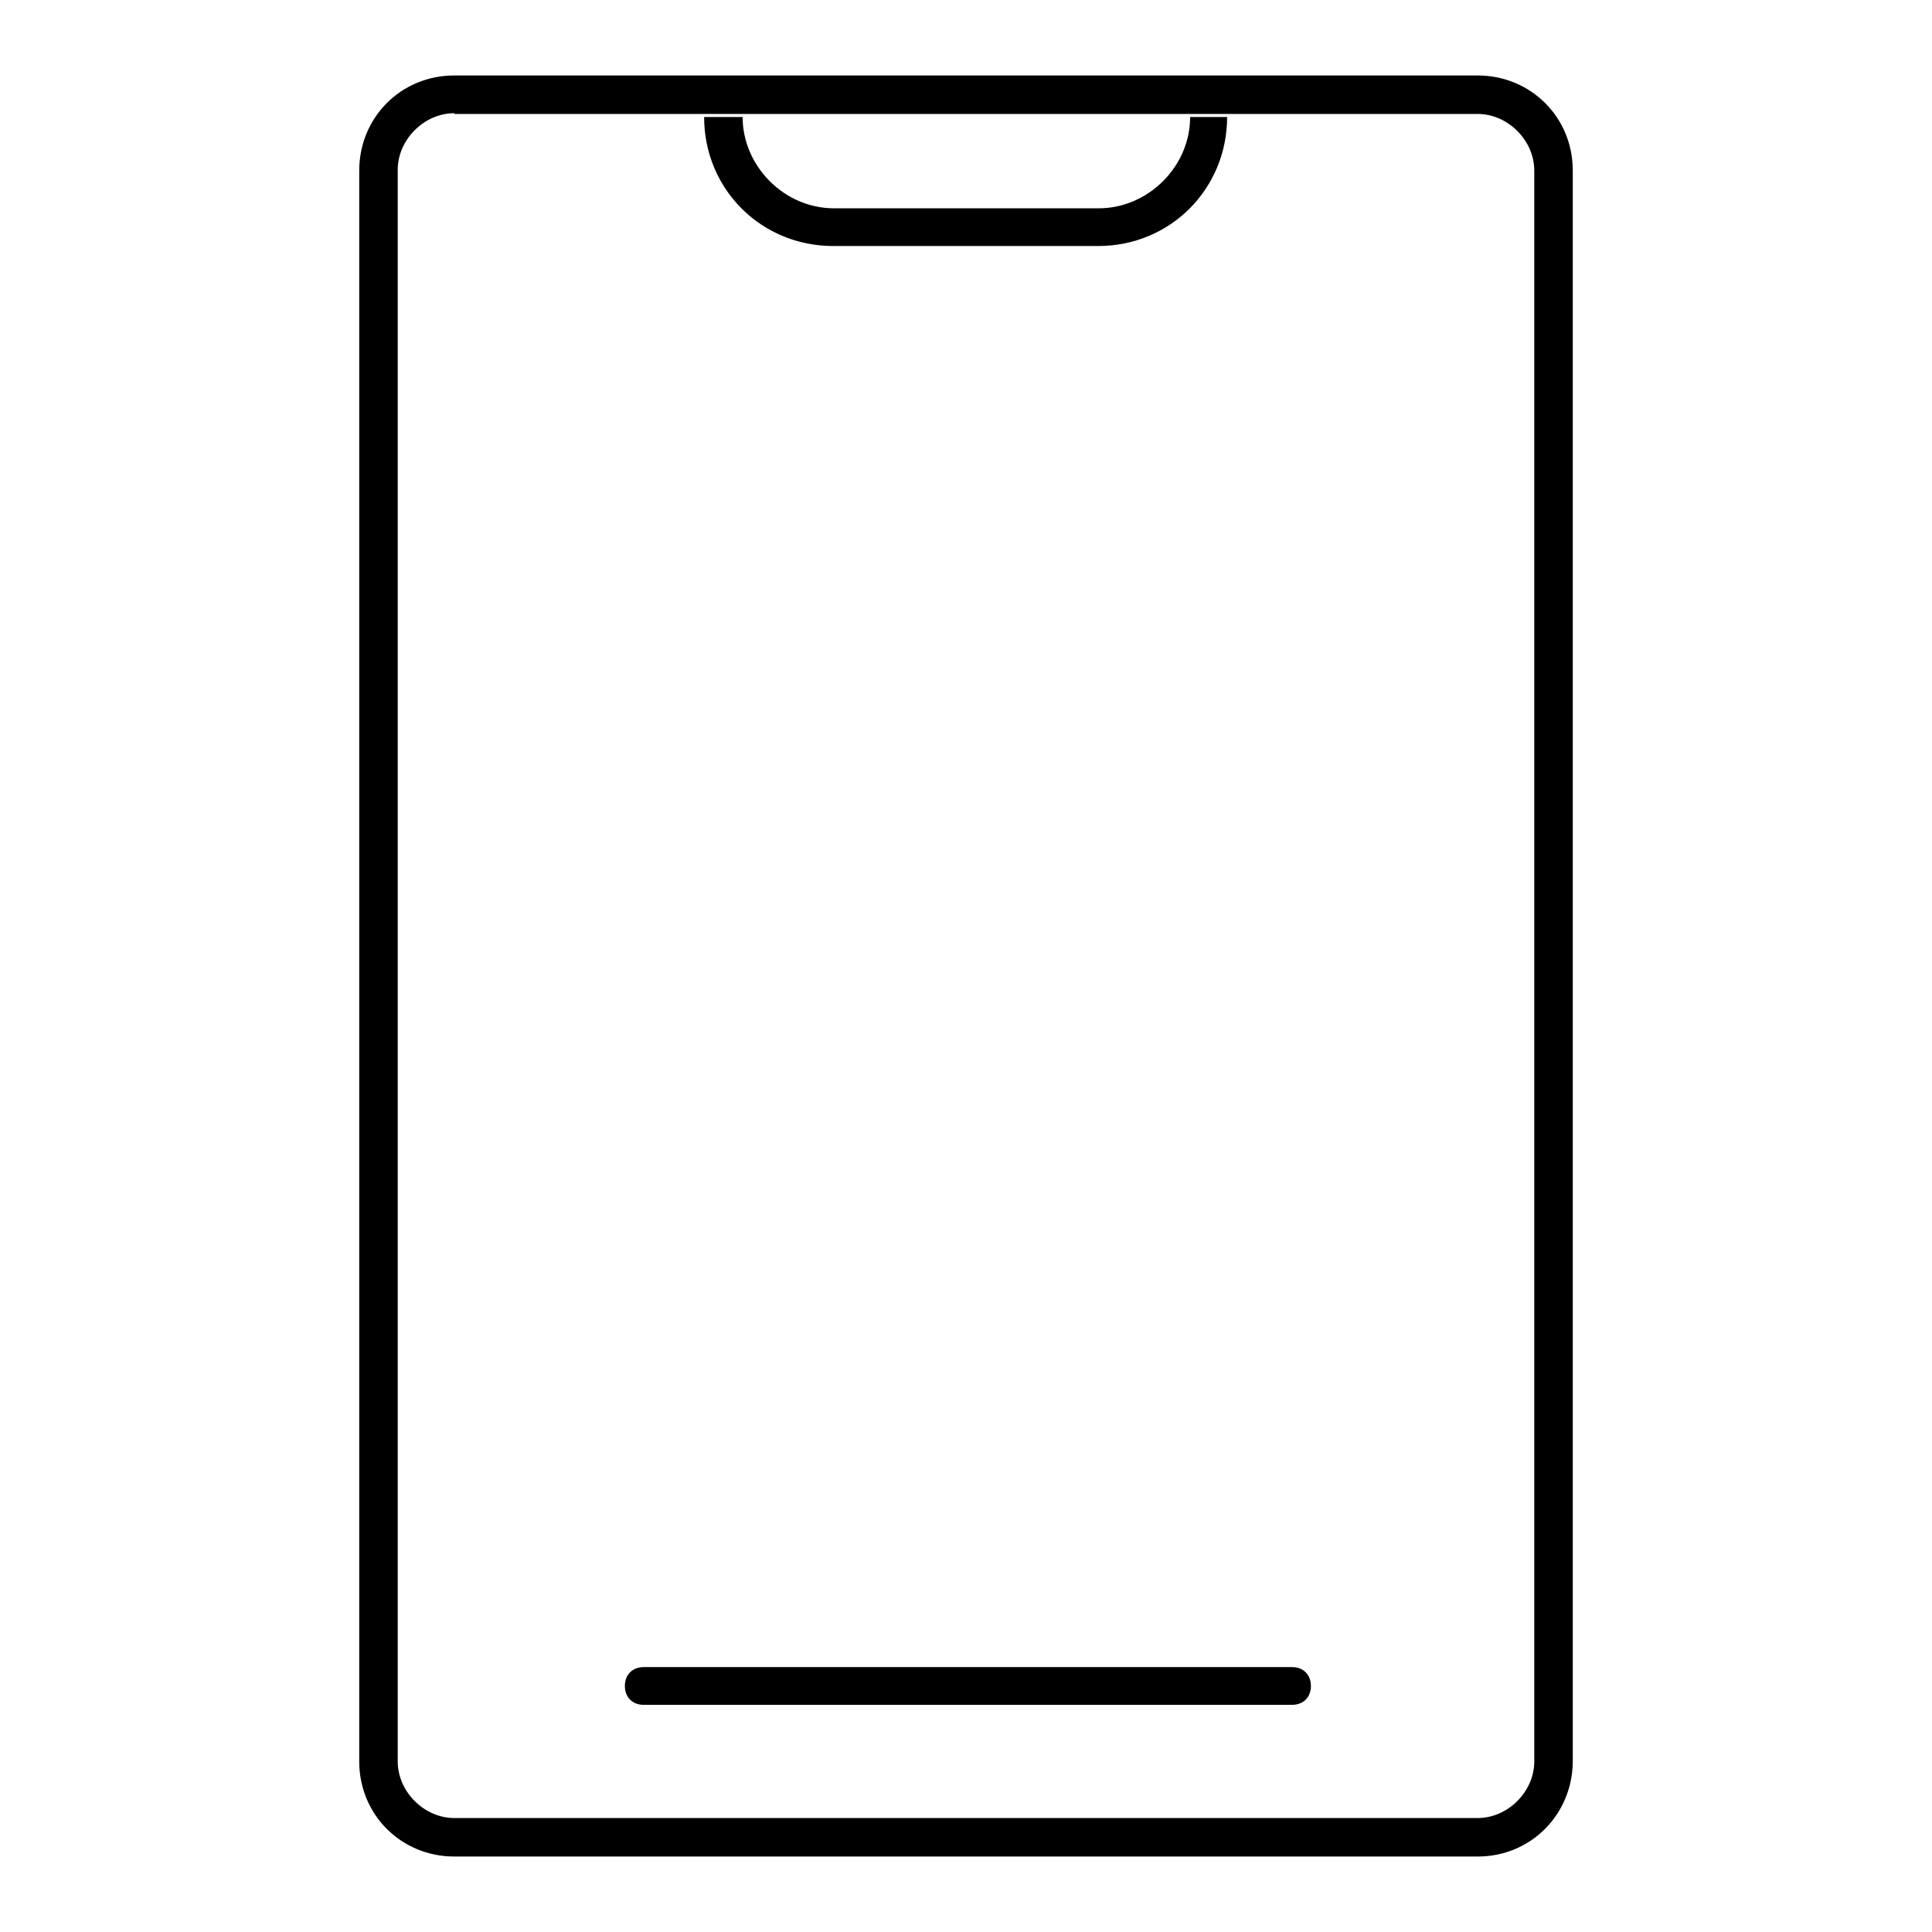 <?xml version="1.0" encoding="utf-8"?>
<!-- Svg Vector Icons : http://www.onlinewebfonts.com/icon -->
<!DOCTYPE svg PUBLIC "-//W3C//DTD SVG 1.1//EN" "http://www.w3.org/Graphics/SVG/1.1/DTD/svg11.dtd">
<svg version="1.1" xmlns="http://www.w3.org/2000/svg" xmlns:xlink="http://www.w3.org/1999/xlink" x="0px" y="0px" viewBox="0 0 256 256" enable-background="new 0 0 256 256" xml:space="preserve">
<g> <path fill="#000000" d="M195.8,246H60.2c-7,0-12.6-5.5-12.6-12.6V22.6c0-7,5.5-12.6,12.6-12.6h135.6c7,0,12.6,5.5,12.6,12.6v210.9 C208.3,240.5,202.8,246,195.8,246z M60.2,15c-4,0-7.5,3.5-7.5,7.5v210.9c0,4,3.5,7.5,7.5,7.5h135.6c4,0,7.5-3.5,7.5-7.5V22.6 c0-4-3.5-7.5-7.5-7.5H60.2L60.2,15z"/> <path fill="#000000" d="M162.6,15.5c0,9.5-7.5,17.1-17.1,17.1h-35.1c-9.5,0-17.1-7.5-17.1-17.1 M98.4,15.5 c0,6.5,5.5,12.1,12.1,12.1h35.1c6.5,0,12.1-5.5,12.1-12.1"/> <path fill="#000000" d="M171.2,225.9H85.3c-1.5,0-2.5-1-2.5-2.5s1-2.5,2.5-2.5h85.9c1.5,0,2.5,1,2.5,2.5S172.7,225.9,171.2,225.9z" /></g>
</svg>